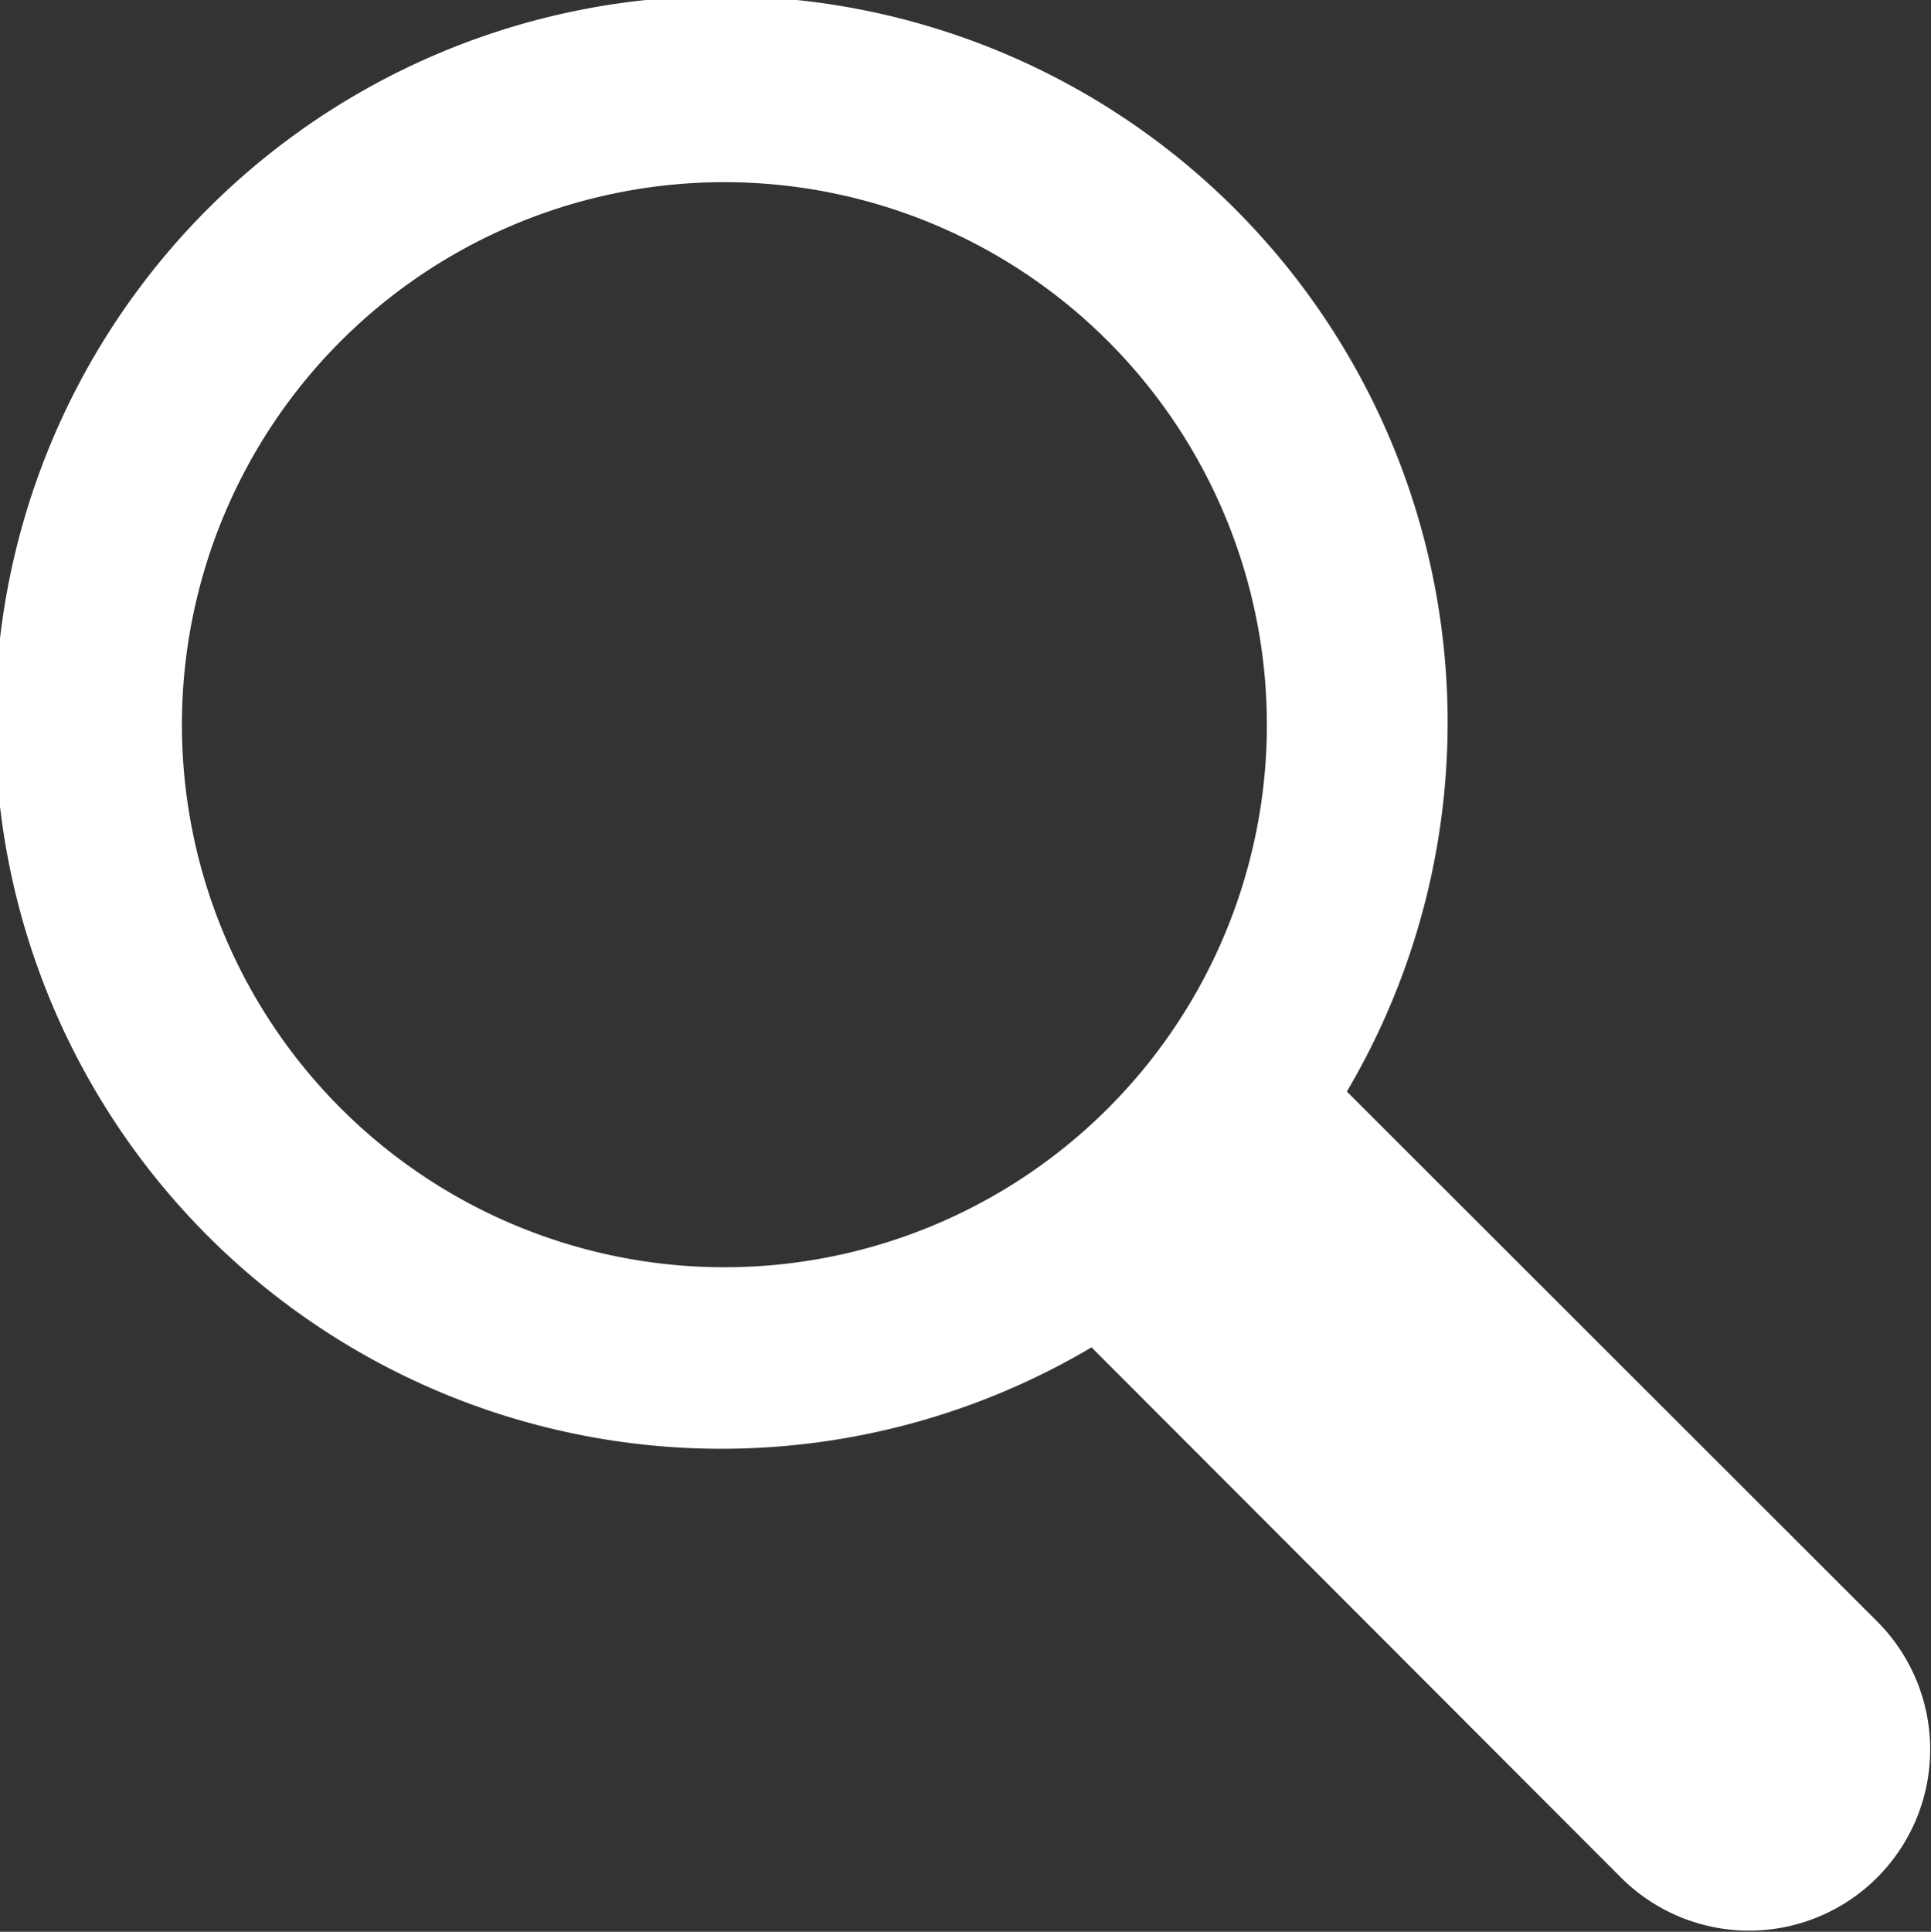 <svg xmlns="http://www.w3.org/2000/svg" width="17.62" height="17.625"><rect width="100%" height="100%" fill="#333333" stroke="none"/><path id="MAGNIFYING_GLASS" data-name="MAGNIFYING GLASS" d="M1561.32 50.983a1.652 1.652 0 01-2.34 2.334l-4.83-4.836a6.627 6.627 0 112.33-2.334l4.84 4.836zM1550.8 37.85a4.95 4.95 0 104.95 4.95 4.952 4.952 0 00-4.95-4.95z" transform="translate(-1544.19 -36.188)" fill="#fff" fill-rule="evenodd"/></svg>
